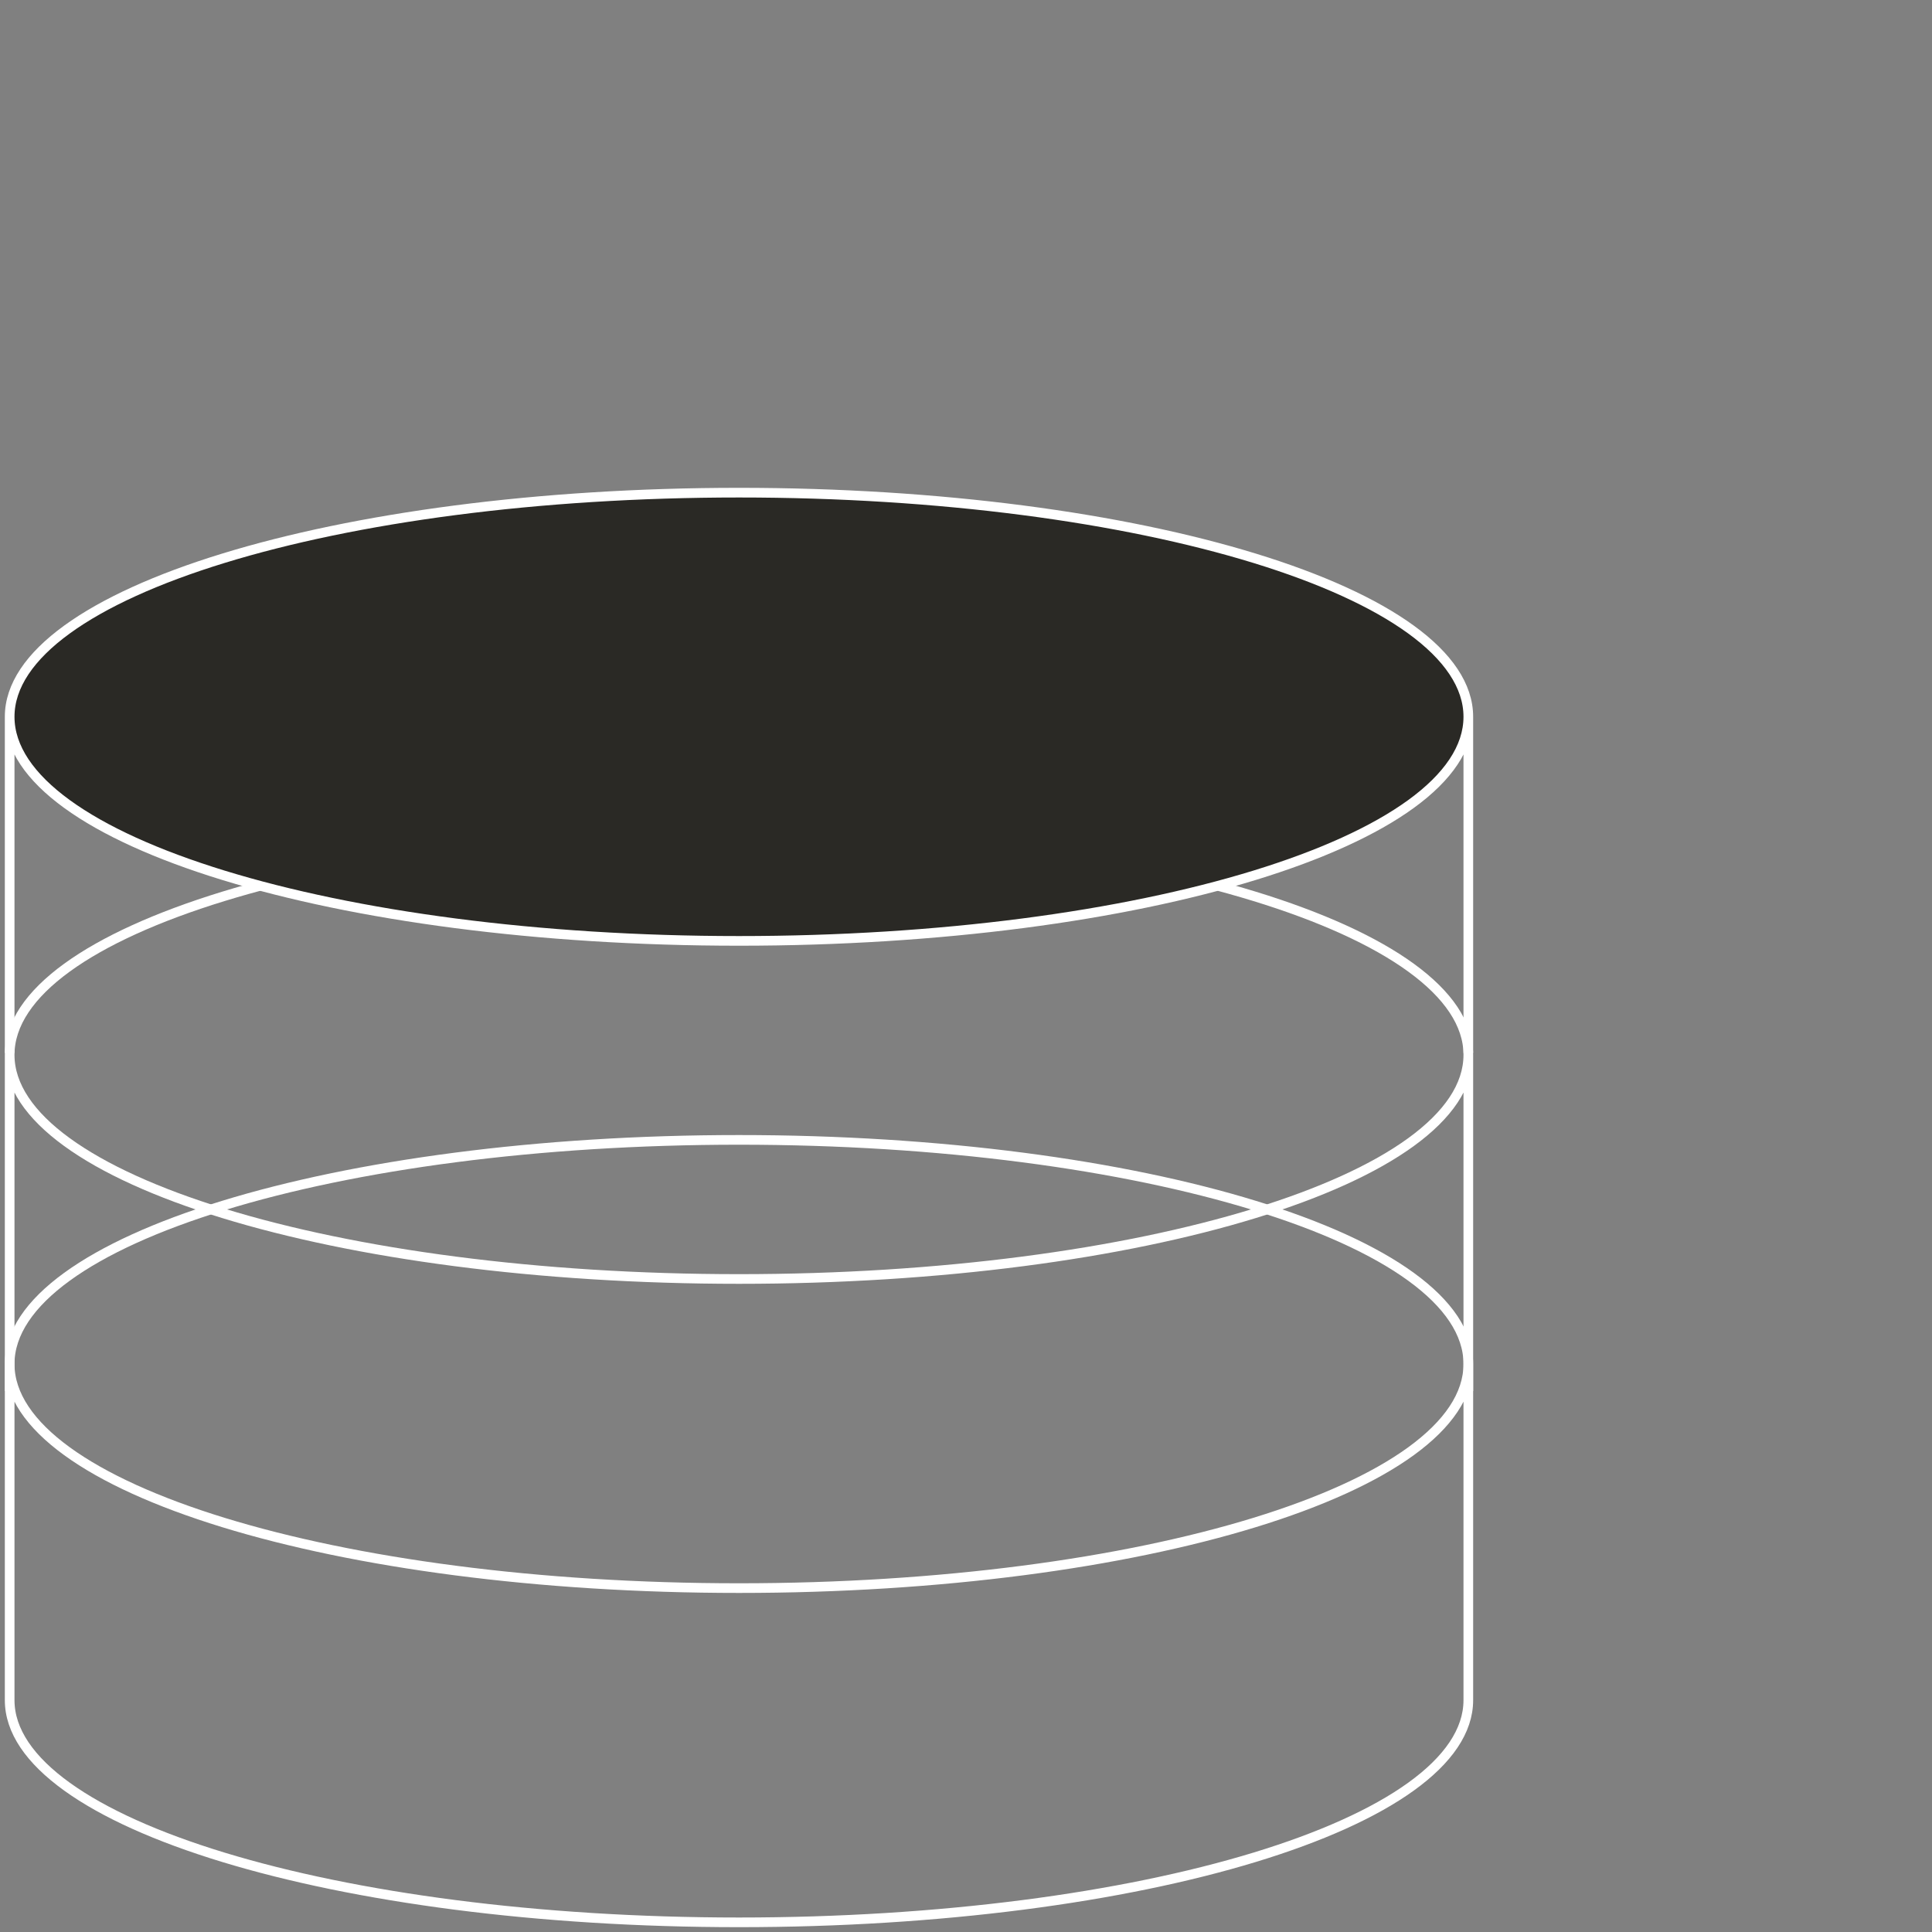<svg width="200" height="200" viewBox="0 0 200 200" fill="none" xmlns="http://www.w3.org/2000/svg">
<rect x="0" y="0" width="200" height="200" fill="#808080" stroke="none"/>
<path d="M152 141.2C152 154.013 118.198 164.4 76.5 164.4C34.803 164.4 1 154.013 1 141.2M152 141.2C152 128.387 118.198 118 76.5 118C34.803 118 1 128.387 1 141.2M152 141.2V176M1 141.2V176" stroke="white"/>
<path d="M152 109.2C152 122.013 118.198 132.4 76.5 132.4C34.803 132.4 1 122.013 1 109.2M152 109.2C152 96.387 118.198 86 76.5 86C34.803 86 1 96.387 1 109.2M152 109.2V144M1 109.2V144" stroke="white"/>
<path d="M152 74.2C152 87.013 118.198 97.4 76.5 97.4C34.803 97.4 1 87.013 1 74.2C1 61.387 34.803 51 76.5 51C118.198 51 152 61.387 152 74.2Z" fill="#2A2925"/>
<path d="M152 74.2C152 87.013 118.198 97.4 76.5 97.4C34.803 97.4 1 87.013 1 74.2M152 74.2C152 61.387 118.198 51 76.5 51C34.803 51 1 61.387 1 74.2M152 74.2V109M1 74.2V109" stroke="white"/>
<path d="M152 176C152 188.703 118.198 199 76.5 199C34.803 199 1 188.703 1 176" stroke="white"/>
</svg>
